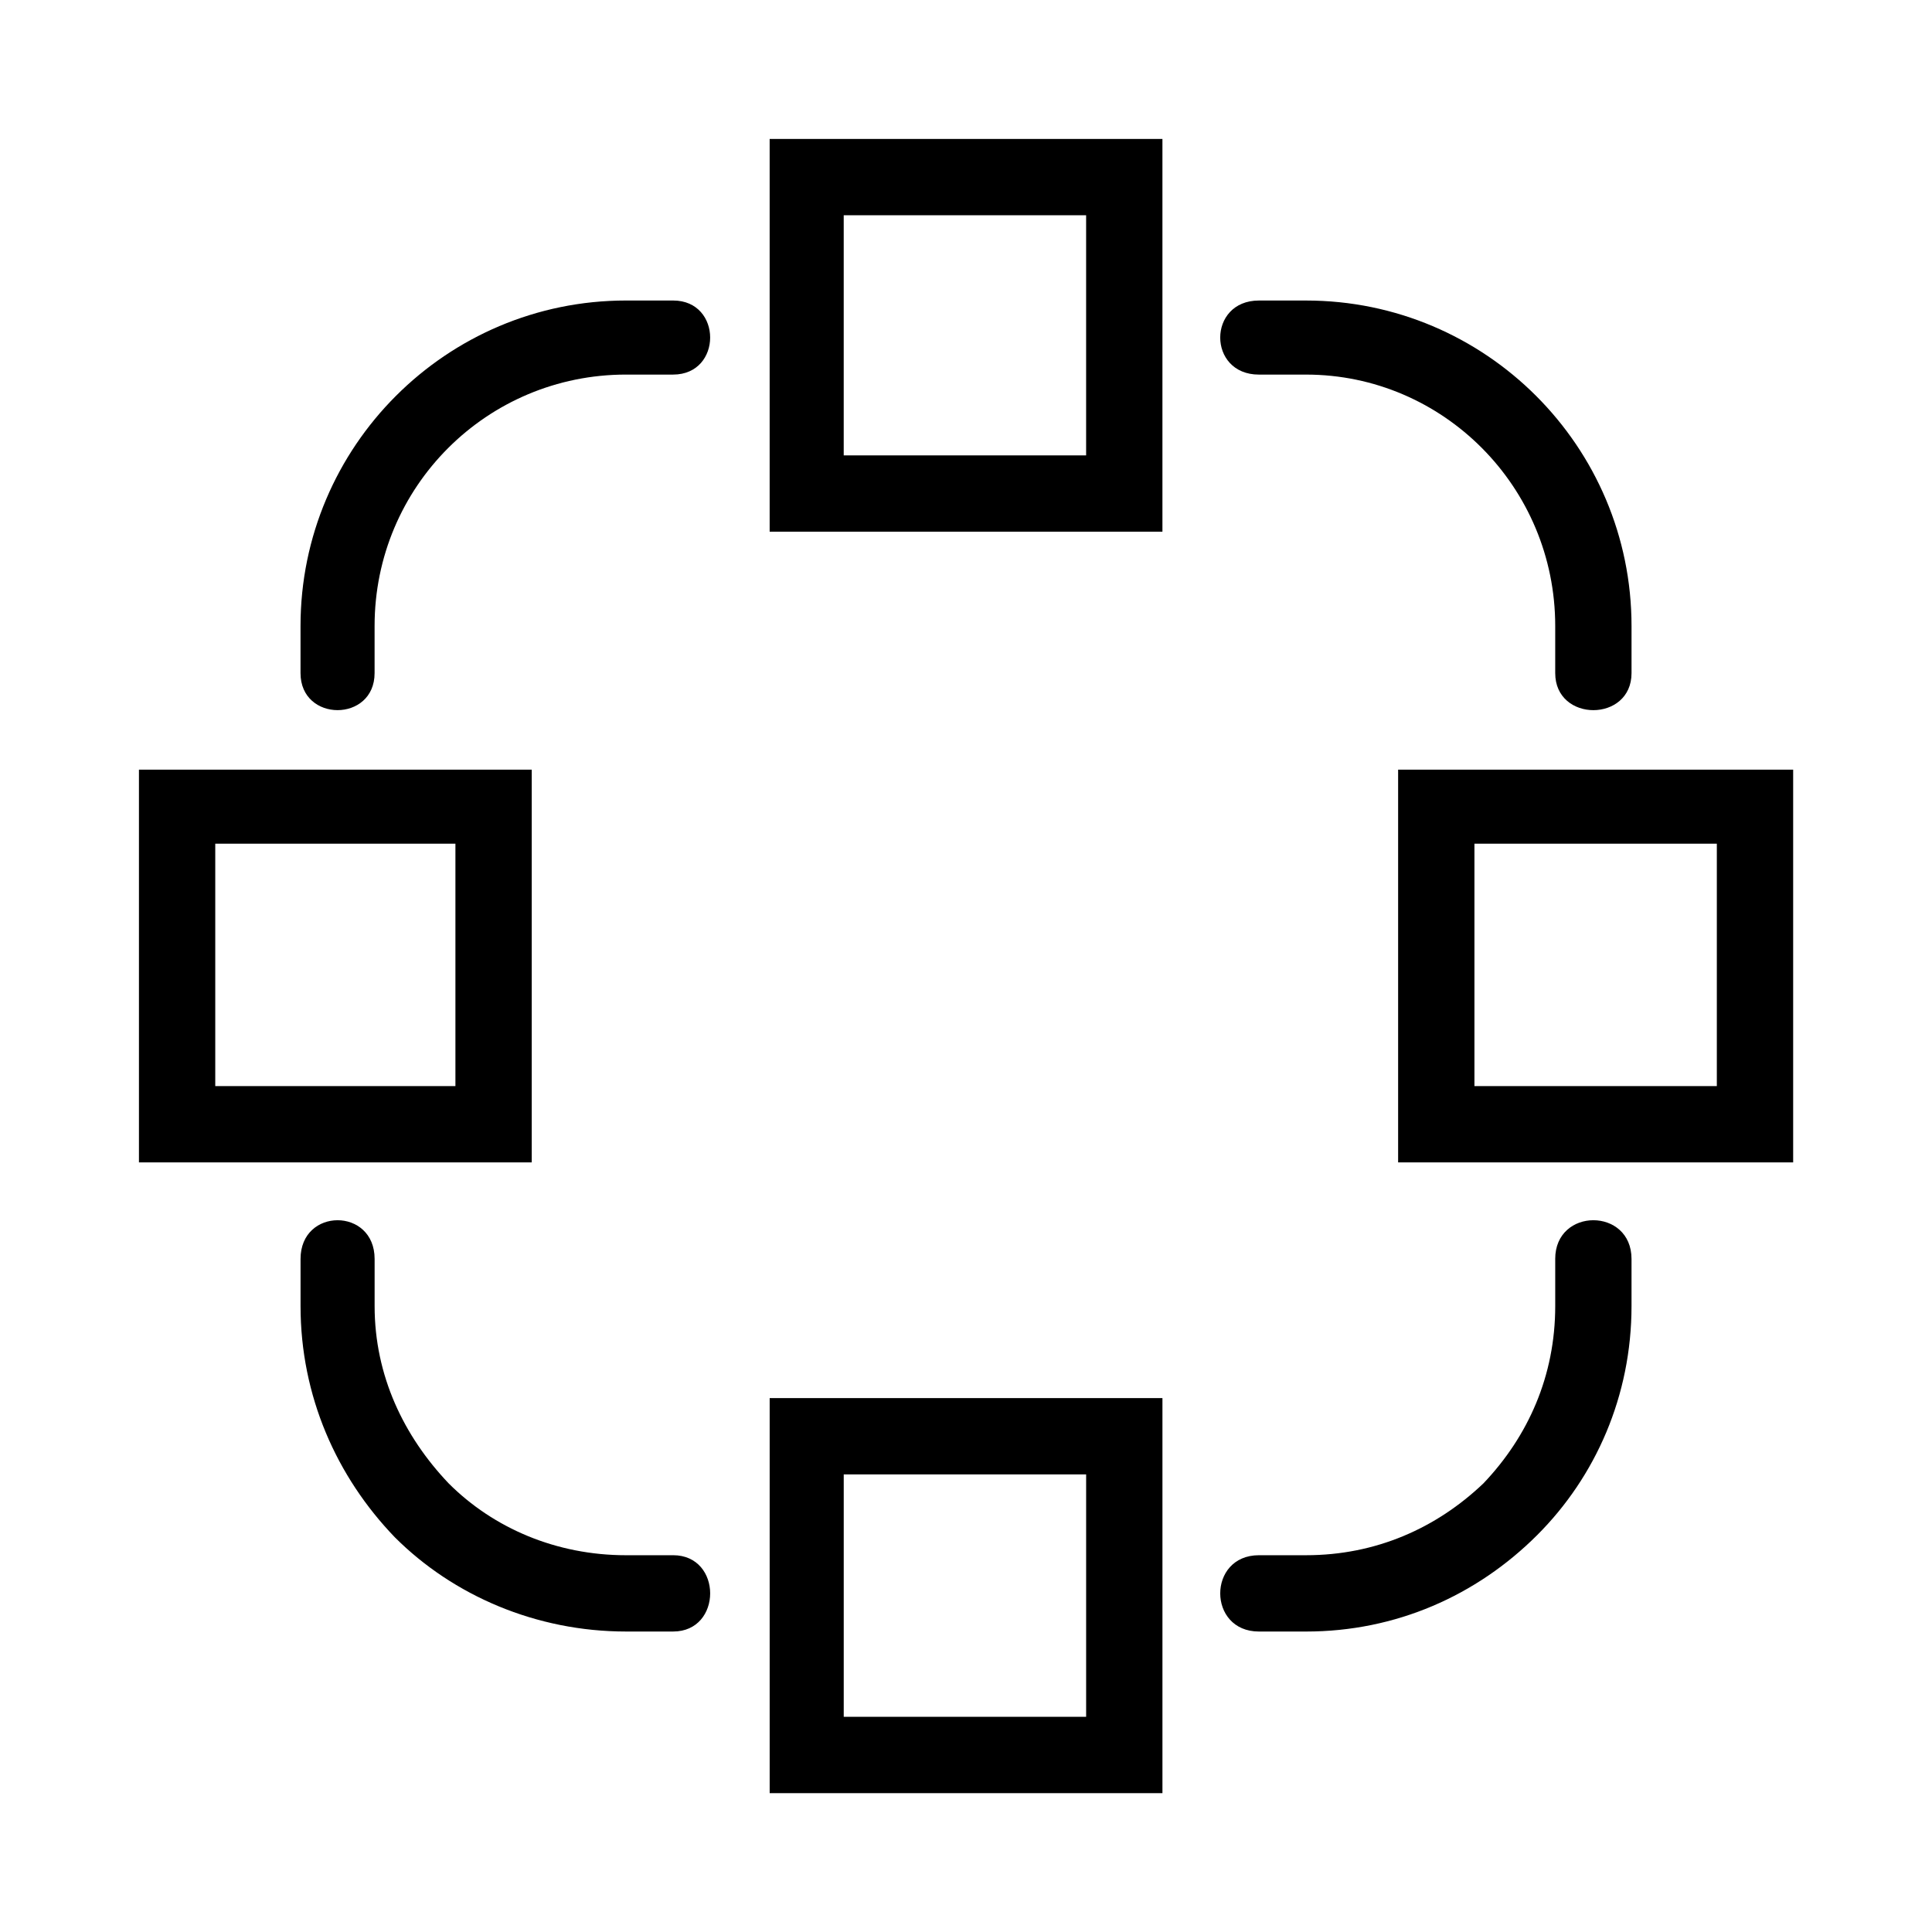 <?xml version="1.0" encoding="UTF-8"?>
<!-- Uploaded to: ICON Repo, www.svgrepo.com, Generator: ICON Repo Mixer Tools -->
<svg fill="#000000" width="800px" height="800px" version="1.1" viewBox="144 144 512 512" xmlns="http://www.w3.org/2000/svg">
 <path d="m243.27 322.38c0 13.086-19.629 13.086-19.629 0v-12.492c0-47.586 38.664-86.25 86.25-86.25h12.492c13.086 0 13.086 19.629 0 19.629h-12.492c-36.879 0-66.621 29.742-66.621 66.621zm234.36-79.109c-13.68 0-13.68-19.629 0-19.629h12.492c47.586 0 86.25 38.664 86.25 86.25v12.492c0 13.086-20.223 13.086-20.223 0v-12.492c0-36.879-29.742-66.621-66.023-66.621zm78.516 234.36c0-13.68 20.223-13.68 20.223 0v12.492c0 23.793-9.516 45.207-24.98 60.672-16.059 16.059-37.473 25.578-61.266 25.578h-12.492c-13.68 0-13.68-20.223 0-20.223h12.492c18.438 0 34.5-7.137 46.992-19.035 11.895-12.492 19.035-28.551 19.035-46.992v-12.492zm-233.76 78.516c13.086 0 13.086 20.223 0 20.223h-12.492c-23.793 0-45.801-9.516-61.266-24.98-15.465-16.059-24.98-37.473-24.98-61.266v-12.492c0-13.68 19.629-13.68 19.629 0v12.492c0 18.438 7.734 34.5 19.629 46.992 11.895 11.895 28.551 19.035 46.992 19.035h12.492zm129.67-375.33v104.09h-104.09v-104.09zm-20.223 20.223h-64.238v63.645h64.238zm-251.01 146.92h104.09v104.09h-104.09zm20.223 19.629v64.238h63.645v-64.238zm313.47-19.629h104.69v104.09h-104.69zm20.223 19.629v64.238h64.238v-64.238zm-82.68 146.92v104.69h-104.09v-104.69zm-20.223 20.223h-64.238v64.238h64.238z"/>
</svg>